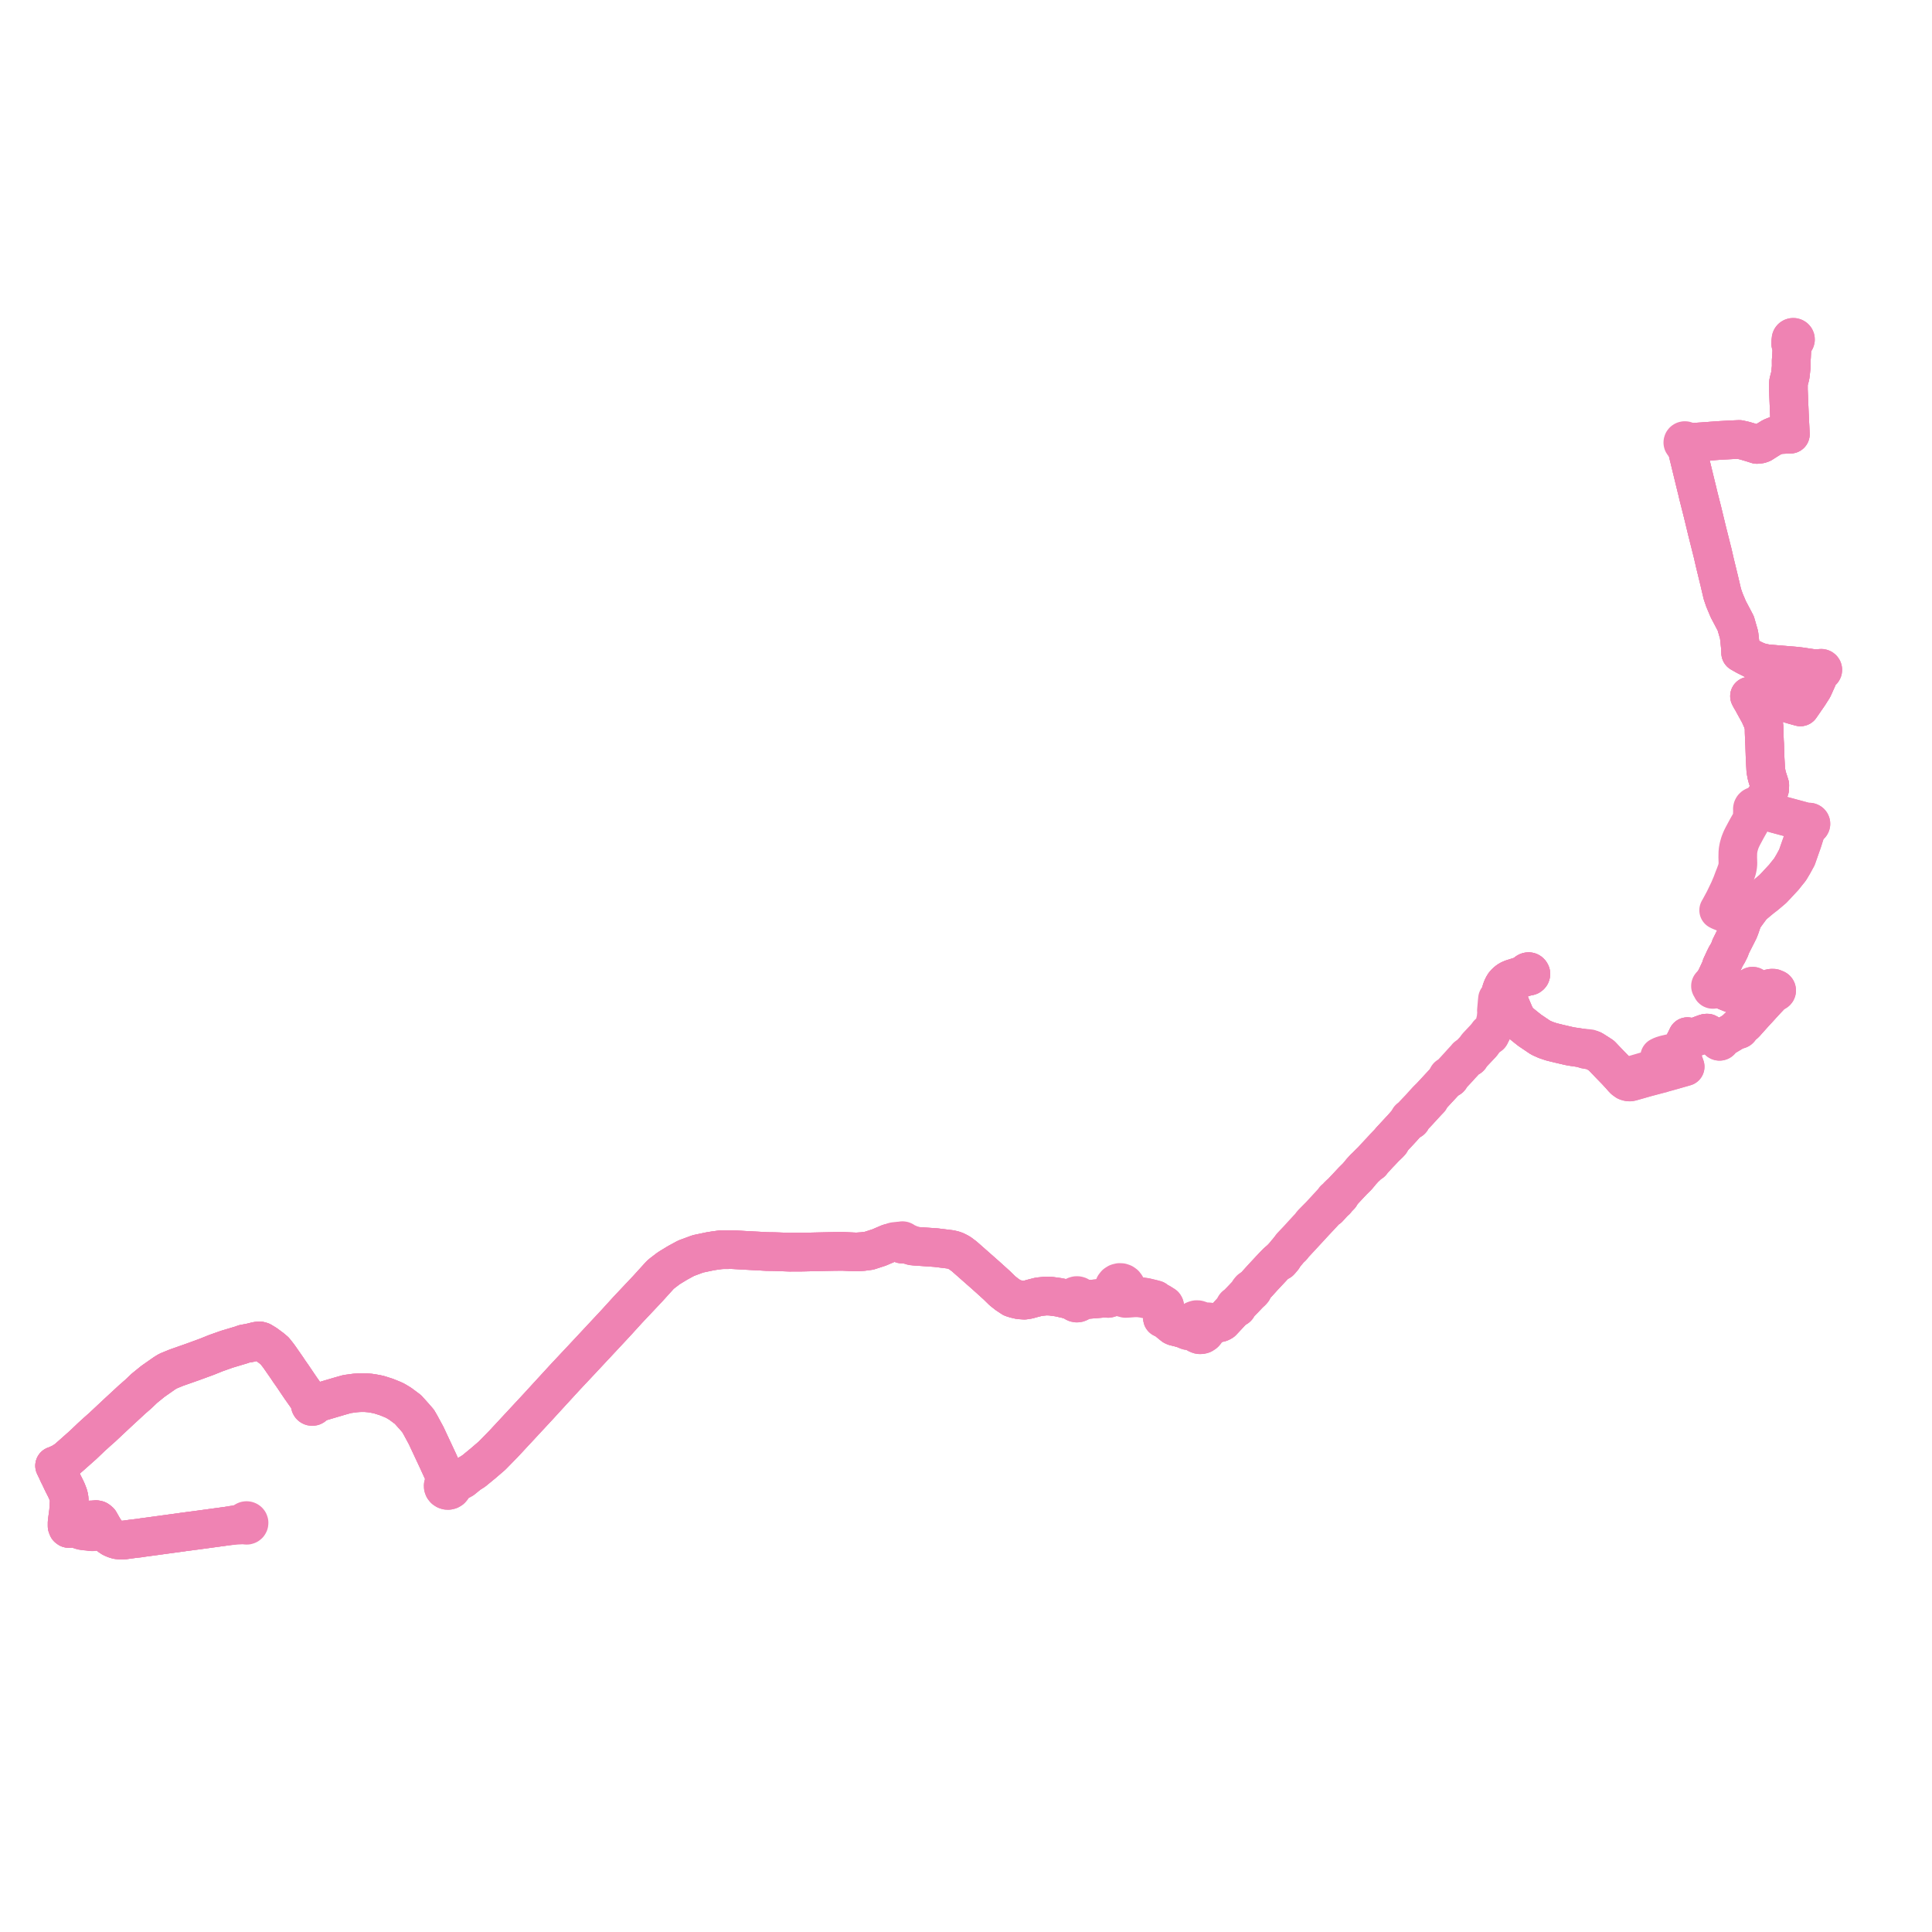     
<svg width="707.841" height="707.841" version="1.1"
     xmlns="http://www.w3.org/2000/svg">

  <title>Plan de ligne</title>
  <desc>Du 2019-09-02 au 2024-09-01</desc>

<path d='M 88.362 558.68 L 89.653 558.54 L 89.888 558.716 L 90.17 558.812 L 90.471 558.817 L 90.798 558.711 L 91.06 558.498 L 91.22 558.209 L 91.252 557.859 L 91.132 557.526 L 90.984 557.347 L 90.791 557.21 L 90.567 557.125 L 90.328 557.098 L 90.088 557.13 L 89.869 557.218 L 89.68 557.356 L 89.536 557.535 L 89.446 557.743 L 89.416 557.965 L 86.587 558.536 L 83.389 559.094 L 72 560.65 L 67.137 561.283 L 66.566 561.378 L 65.918 561.465 L 62.546 561.923 L 53.831 563.112 L 52.379 563.303 L 51.157 563.498 L 49.959 563.638 L 48.472 563.812 L 45.435 564.228 L 44.026 564.247 L 42.986 564.141 L 42.089 563.874 L 41.052 563.433 L 40.092 562.787 L 39.218 561.835 L 38.41 560.749 L 37.699 559.606 L 36.487 557.462 L 36.143 557.149 L 35.739 556.872 L 35.18 556.753 L 34.624 556.858 L 34.218 557.102 L 33.894 557.823 L 33.858 558.652 L 33.851 559.503 L 33.941 560.685 L 34.03 561.193 L 33.475 561.206 L 32.411 561.047 L 31.372 560.935 L 30.334 560.835 L 29.496 560.603 L 29.198 560.492 L 28.698 559.678 L 27.223 559.765 L 26.185 559.915 L 25.549 559.995 L 25.144 559.988 L 24.829 559.749 L 24.584 559.122 L 24.586 558.426 L 24.587 558.096 L 24.588 557.73 L 24.906 555.369 L 25.139 553.61 L 25.368 549.623 L 25.296 548.79 L 25.085 547.871 L 24.775 547.041 L 24.73 546.928 L 24.389 546.08 L 24.037 545.324 L 22.866 543.01 L 21.728 540.591 L 21.521 540.232 L 21.202 539.56 L 20.878 538.82 L 20 537.018 L 20.409 536.89 L 21.873 536.239 L 22.428 535.975 L 23.145 535.535 L 23.829 535.115 L 24.428 534.691 L 25.938 533.388 L 28.042 531.522 L 30.436 529.399 L 32.008 527.898 L 33.43 526.54 L 35.623 524.548 L 37.486 522.901 L 43.06 517.674 L 44.145 516.671 L 45.392 515.519 L 46.71 514.301 L 47.792 513.3 L 48.422 512.718 L 48.853 512.342 L 50.156 511.208 L 50.701 510.734 L 52.321 509.179 L 52.84 508.682 L 56.028 506.096 L 58.195 504.58 L 60.345 503.077 L 61.57 502.333 L 63.44 501.567 L 64.681 501.062 L 70.607 498.978 L 75.694 497.117 L 79.134 495.734 L 83.098 494.332 L 86.61 493.281 L 88.514 492.711 L 89.452 492.358 L 90.737 492.133 L 91.497 491.999 L 92.815 491.681 L 94.01 491.381 L 95.043 491.251 L 95.812 491.456 L 97.415 492.432 L 99.48 493.959 L 100.635 494.93 L 101.841 496.452 L 102.456 497.294 L 104.587 500.355 L 105.136 501.144 L 105.869 502.257 L 107.04 503.921 L 110.093 508.437 L 112.67 512.092 L 113.994 514.008 L 113.845 514.125 L 113.732 514.273 L 113.663 514.444 L 113.643 514.625 L 113.674 514.805 L 113.781 515.012 L 113.954 515.177 L 114.174 515.28 L 114.419 515.311 L 114.66 515.267 L 114.873 515.152 L 115.023 514.995 L 115.118 514.805 L 115.148 514.597 L 115.113 514.389 L 116.977 513.728 L 119.995 512.837 L 124.154 511.608 L 127.203 510.743 L 128.826 510.533 L 130.041 510.359 L 131.477 510.249 L 132.8 510.225 L 134.035 510.242 L 135.533 510.37 L 136.529 510.517 L 137.862 510.756 L 138.971 511.006 L 140.854 511.608 L 141.591 511.844 L 143.858 512.762 L 144.914 513.261 L 145.585 513.664 L 146.615 514.283 L 147.082 514.63 L 149.469 516.407 L 151.893 519.108 L 153.203 520.629 L 154.004 522.019 L 154.856 523.591 L 156.135 525.952 L 156.917 527.631 L 157.17 528.169 L 159.485 533.113 L 160.319 534.894 L 160.391 535.053 L 162.586 539.85 L 162.951 542.254 L 163.051 543.165 L 162.722 543.476 L 162.493 543.858 L 162.384 544.284 L 162.404 544.741 L 162.561 545.174 L 162.898 545.603 L 163.365 545.905 L 163.795 546.033 L 164.246 546.05 L 164.78 545.921 L 165.244 545.64 L 165.588 545.235 L 165.76 544.825 L 165.808 544.387 L 166.597 543.556 L 169.519 541.959 L 172.043 539.896 L 173.533 538.969 L 176.878 536.225 L 180.233 533.347 L 181.132 532.429 L 184.438 529.056 L 196.138 516.461 L 197.327 515.182 L 199.99 512.267 L 207.199 504.413 L 213.404 497.805 L 225.57 484.773 L 229.966 479.942 L 237.39 472.066 L 241.855 467.14 L 242.506 466.574 L 244.806 464.821 L 245.446 464.393 L 248.288 462.665 L 251.4 460.975 L 255.711 459.382 L 260.213 458.438 L 261.996 458.159 L 264.174 457.867 L 268.22 457.828 L 274.345 458.17 L 276.294 458.272 L 278.282 458.375 L 280.976 458.53 L 283.656 458.564 L 288.026 458.723 L 289.271 458.768 L 293.683 458.751 L 294.745 458.728 L 304.957 458.505 L 307.436 458.475 L 308.565 458.461 L 312.059 458.615 L 313.763 458.69 L 316.109 458.536 L 317.099 458.406 L 318.427 458.231 L 320.866 457.438 L 322.075 457.045 L 325.609 455.533 L 327.012 455.232 L 327.798 455.141 L 329.161 455.3 L 329.434 455.396 L 330.148 455.647 L 330.331 455.767 L 330.545 455.826 L 330.714 455.826 L 330.877 455.787 L 331.025 455.712 L 332.092 455.882 L 332.418 455.935 L 334.305 456.496 L 335.401 456.582 L 342.93 457.101 L 344.398 457.282 L 346.289 457.514 L 348.171 457.748 L 349.38 458.021 L 350.242 458.342 L 351.601 459.048 L 353.278 460.303 L 353.896 460.848 L 360.976 467.087 L 362.636 468.577 L 364.369 470.146 L 365.282 470.973 L 365.616 471.301 L 367.286 472.937 L 368.954 474.257 L 370.845 475.504 L 371.953 475.859 L 373.57 476.238 L 375.303 476.348 L 376.083 476.228 L 376.738 476.128 L 378.406 475.662 L 380.649 475.088 L 383.295 474.831 L 385.036 474.901 L 385.733 474.995 L 386.833 475.144 L 387.906 475.296 L 389.053 475.543 L 390.302 475.843 L 390.512 475.868 L 391.063 476.031 L 391.526 476.178 L 392.045 476.346 L 392.904 476.666 L 393.336 476.797 L 393.648 477.115 L 394.048 477.327 L 394.5 477.413 L 394.923 477.373 L 395.316 477.221 L 395.646 476.969 L 395.886 476.64 L 396.492 476.405 L 397.337 476.197 L 399.257 476.041 L 399.964 475.983 L 400.557 475.935 L 404.777 475.591 L 406.042 475.707 L 406.644 475.539 L 407.506 475.104 L 408.153 474.576 L 408.922 474.079 L 409.167 473.885 L 409.626 474.087 L 410.12 474.19 L 410.594 474.193 L 411.06 474.106 L 411.477 473.94 L 411.852 473.703 L 412.942 473.728 L 413.836 474.242 L 415.623 474.823 L 418.266 475.096 L 419.801 475.328 L 422.093 475.877 L 423.309 476.2 L 423.483 476.471 L 423.601 476.621 L 423.785 476.737 L 423.981 476.811 L 424.294 476.93 L 425.043 477.28 L 426.103 477.947 L 426.536 478.222 L 426.683 478.454 L 426.691 478.786 L 426.615 479.008 L 426.59 479.082 L 426.464 479.384 L 426.247 479.361 L 426.033 479.405 L 425.885 479.483 L 425.763 479.592 L 425.651 479.776 L 425.611 479.985 L 425.647 480.195 L 425.742 480.365 L 425.888 480.501 L 426.071 480.589 L 426.273 480.621 L 426.157 481.251 L 426.1 481.558 L 425.906 482.471 L 425.912 482.957 L 426.071 482.978 L 426.434 483.064 L 426.854 483.287 L 427.559 483.87 L 428.524 484.669 L 429.431 485.399 L 429.891 485.768 L 430.346 485.979 L 431.17 486.182 L 431.636 486.297 L 432.183 486.43 L 434.368 487.075 L 434.894 487.399 L 435.28 487.529 L 435.849 487.538 L 436.367 487.576 L 436.918 487.663 L 437.423 487.816 L 437.672 488.037 L 438.039 488.325 L 438.449 488.605 L 438.858 488.813 L 439.428 489.007 L 439.944 489.028 L 440.232 488.99 L 440.581 488.88 L 440.972 488.672 L 441.337 488.386 L 441.605 488.078 L 441.785 487.695 L 441.878 487.219 L 441.873 486.784 L 441.792 486.298 L 442.086 485.733 L 442.246 485.463 L 442.283 485.399 L 442.476 485.168 L 442.78 484.997 L 443.361 484.707 L 444.125 484.609 L 444.807 484.674 L 445.453 484.732 L 446.032 484.776 L 446.654 484.684 L 447.226 484.495 L 447.758 484.201 L 448.444 483.476 L 450.023 481.788 L 452.369 479.28 L 452.589 479.045 L 452.704 479.112 L 452.836 479.145 L 452.971 479.14 L 453.1 479.101 L 453.211 479.027 L 453.299 478.92 L 453.349 478.793 L 453.354 478.657 L 453.451 478.441 L 453.578 478.27 L 454.789 476.981 L 455.701 476.063 L 456.444 475.276 L 457.788 473.852 L 458.11 473.531 L 458.223 473.483 L 458.626 473.094 L 458.975 472.693 L 458.893 472.512 L 458.771 472.34 L 459.236 471.827 L 459.825 471.177 L 462.816 467.874 L 466.78 463.631 L 467.873 462.521 L 468.936 462.123 L 469.169 461.866 L 470.021 460.866 L 470.51 460.018 L 471.233 459.088 L 471.638 458.637 L 472.601 457.449 L 473.239 456.961 L 473.378 456.83 L 474.11 455.89 L 476.901 452.883 L 479.183 450.414 L 479.489 450.082 L 481.56 447.834 L 484.188 445.027 L 485.497 443.609 L 486.145 442.927 L 486.689 442.66 L 487.024 442.299 L 487.474 441.814 L 488.319 440.889 L 488.481 440.714 L 489.214 439.918 L 489.323 439.894 L 489.418 439.837 L 489.49 439.756 L 489.528 439.664 L 489.534 439.566 L 489.991 439.101 L 491.008 438.065 L 491.578 436.984 L 495.598 432.688 L 497.249 431.05 L 498.215 429.91 L 498.654 429.342 L 498.93 429.041 L 499.947 427.929 L 500.406 427.51 L 500.652 427.285 L 501.178 426.745 L 501.546 426.366 L 502.466 425.86 L 502.919 425.229 L 503.87 424.209 L 505.083 422.889 L 505.862 422.084 L 507.346 420.505 L 508.869 419.039 L 509.154 418.737 L 509.438 418.435 L 509.724 417.621 L 513.078 414.006 L 513.872 413.151 L 515.839 410.914 L 516.38 410.375 L 516.488 410.449 L 516.616 410.491 L 516.75 410.495 L 516.88 410.461 L 516.988 410.399 L 517.072 410.312 L 517.127 410.205 L 517.149 410.089 L 517.137 409.972 L 517.931 409.009 L 519.293 407.575 L 519.972 406.833 L 520.197 406.587 L 522.941 403.602 L 523.804 402.705 L 524.012 402.004 L 527.983 397.718 L 530.489 395.014 L 530.606 395.085 L 530.739 395.123 L 530.878 395.124 L 531.012 395.091 L 531.131 395.023 L 531.232 394.918 L 531.294 394.789 L 531.313 394.648 L 531.286 394.509 L 531.661 394.141 L 532.166 393.599 L 534.429 391.167 L 534.952 390.575 L 535.157 390.342 L 535.981 389.466 L 537.008 388.335 L 537.659 387.657 L 537.859 387.525 L 538.057 387.534 L 538.251 387.49 L 538.424 387.396 L 538.561 387.261 L 538.664 387.062 L 538.691 386.841 L 539.204 386.279 L 539.274 386.203 L 542.874 382.392 L 543.769 381.131 L 544.597 380.261 L 545.304 379.518 L 545.423 379.396 L 545.564 379.423 L 545.705 379.405 L 545.833 379.346 L 545.917 379.274 L 545.984 379.169 L 546.015 379.051 L 546.007 378.926 L 546.333 378.445 L 546.528 378.091 L 546.824 377.405 L 547.312 376.609 L 548.114 374.987 L 548.296 374.496 L 548.489 373.818 L 548.627 372.902 L 548.691 372.2 L 548.795 370.85 L 548.902 369.309 L 549.046 367.849 L 549.119 367.047 L 549.365 365.899 L 549.441 365.728 L 549.732 364.269 L 550.043 362.943 L 550.412 361.944 L 550.912 360.95 L 551.356 360.342 L 552.106 359.619 L 552.866 359.082 L 553.755 358.66 L 557.825 357.365 L 558.462 357.061 L 558.864 356.787 L 559.144 356.486 L 559.342 356.246 L 559.599 356.09 L 559.803 356.017 L 560.066 355.984 L 560.303 356.031 L 560.495 356.138 L 560.671 356.308 L 560.78 356.491 L 560.855 356.65 L 560.866 356.815 L 560.855 356.984 L 560.766 357.224 L 560.649 357.377 L 560.488 357.508 L 560.358 357.587 L 560.172 357.648 L 559.054 357.85 L 555.889 358.929 L 554.783 359.435 L 553.682 360.213 L 552.672 361.368 L 552.26 362.242 L 552.004 363.165 L 551.956 364.064 L 552.147 364.847 L 553.295 368.001 L 553.6 368.718 L 554.035 369.741 L 554.868 371.699 L 555.696 373.276 L 556.339 374.134 L 556.653 374.394 L 558.32 375.774 L 559.478 376.694 L 560.476 377.487 L 560.654 377.607 L 564.458 380.173 L 566.358 381.021 L 568.395 381.704 L 571.24 382.405 L 573.424 382.911 L 574.828 383.238 L 575.254 383.32 L 575.795 383.424 L 575.922 383.443 L 578.845 383.877 L 578.94 383.89 L 579.544 383.98 L 580.174 384.073 L 580.863 384.452 L 581.865 384.622 L 582.884 384.795 L 583.546 384.696 L 583.87 384.902 L 585.302 385.81 L 586.754 386.752 L 587.989 388.058 L 590.547 390.714 L 592.116 392.321 L 593.676 394.011 L 594.503 394.965 L 595.078 395.586 L 595.857 396.15 L 596.186 396.268 L 596.718 396.41 L 596.844 396.425 L 597.27 396.406 L 597.73 396.297 L 600.745 395.448 L 600.934 395.386 L 603.105 394.767 L 603.433 394.679 L 606.628 393.835 L 608.918 393.229 L 609.308 393.102 L 611.531 392.483 L 612.551 392.199 L 612.624 392.178 L 612.828 392.121 L 615.878 391.251 L 616.896 390.96 L 617.038 390.92 L 617.408 390.815 L 615.76 386.194 L 615.468 385.328 L 615.806 384.583 L 615.914 384.346 L 616.199 383.838 L 617.749 380.822 L 618.234 379.801 L 618.682 379.867 L 619.708 380.008 L 620.037 380.053 L 620.324 380.068 L 620.661 380.048 L 620.983 379.993 L 621.351 379.888 L 622.37 379.509 L 623.905 378.929 L 624.137 378.86 L 624.916 378.562 L 625.127 378.521 L 625.523 378.512 L 627.998 379.929 L 628.753 380.374 L 629.189 380.639 L 629.335 380.722 L 629.6 380.874 L 629.552 380.987 L 629.54 381.108 L 629.565 381.228 L 629.625 381.336 L 629.716 381.423 L 629.829 381.484 L 629.956 381.511 L 630.107 381.5 L 630.245 381.442 L 630.356 381.345 L 630.41 381.259 L 630.441 381.164 L 630.449 381.065 L 630.431 380.967 L 630.39 380.876 L 630.707 380.641 L 631.994 379.809 L 633.139 379.121 L 635.718 377.573 L 635.995 377.41 L 636.611 377.049 L 636.708 377.133 L 636.826 377.189 L 636.975 377.222 L 637.111 377.192 L 637.251 377.125 L 637.359 377.019 L 637.422 376.884 L 637.436 376.779 L 637.423 376.674 L 637.383 376.575 L 637.318 376.489 L 637.234 376.419 L 637.344 376.356 L 637.544 376.237 L 637.676 376.159 L 638.12 375.895 L 638.753 375.458 L 639.405 374.897 L 639.763 374.487 L 640.172 374.02 L 643.05 370.813 L 644.242 369.533 L 647.156 366.346 L 647.686 365.788 L 649.235 364.14 L 649.615 363.736 L 649.724 363.579 L 649.94 363.269 L 650.058 363.352 L 650.194 363.404 L 650.34 363.423 L 650.495 363.405 L 650.638 363.349 L 650.76 363.26 L 650.853 363.144 L 650.912 363.002 L 650.927 362.851 L 650.912 362.78 L 650.897 362.702 L 650.832 362.577 L 650.736 362.472 L 650.606 362.389 L 650.457 362.341 L 650.3 362.333 L 649.811 362.062 L 649.425 362.027 L 649.262 362.035 L 648.971 362.047 L 648.648 362.112 L 648.509 362.214 L 648.272 362.45 L 647.608 362.691 L 645.547 363.437 L 645.188 363.535 L 644.929 363.566 L 644.669 363.554 L 644.368 363.528 L 644.159 363.486 L 643.994 363.391 L 642.656 362.047 L 642.505 361.895 L 642.541 361.763 L 642.53 361.628 L 642.472 361.503 L 642.387 361.413 L 642.278 361.348 L 642.153 361.317 L 642.024 361.32 L 641.901 361.359 L 641.795 361.428 L 641.705 361.544 L 641.662 361.681 L 641.67 361.823 L 641.73 361.955 L 641.834 362.059 L 641.654 362.178 L 641.349 362.381 L 639.943 363.298 L 638.984 363.834 L 638.421 364.152 L 638.023 364.367 L 637.66 364.493 L 637.181 364.588 L 636.691 364.613 L 636.212 364.564 L 635.799 364.48 L 634.532 363.992 L 633.652 363.654 L 630.473 362.342 L 629.831 362.022 L 629.148 361.894 L 628.292 361.892 L 628.017 361.887 L 627.787 361.882 L 627.681 361.822 L 627.59 361.571 L 627.421 361.249 L 627.399 361.131 L 627.335 361.027 L 627.238 360.95 L 627.396 360.625 L 628.08 359.51 L 628.644 358.581 L 629.999 355.686 L 630.282 355.045 L 630.503 354.51 L 630.636 353.976 L 631.816 351.426 L 632.212 350.619 L 632.512 350.032 L 632.885 349.502 L 633.829 347.61 L 633.968 347.024 L 634.247 346.467 L 634.368 346.208 L 634.89 345.165 L 635.136 344.671 L 636.284 342.414 L 637.092 340.802 L 637.494 339.758 L 638.017 338.232 L 638.398 337.121 L 638.623 336.521 L 639.21 335.72 L 641.096 333.145 L 641.17 333.045 L 641.337 332.767 L 642.086 331.941 L 642.366 331.602 L 643.782 330.428 L 644.391 329.917 L 645.451 329.041 L 645.687 328.847 L 646.013 328.613 L 646.769 328.034 L 647.679 327.27 L 649.488 325.742 L 650.938 324.227 L 651.262 323.856 L 653.062 321.931 L 653.597 321.356 L 654.14 320.647 L 654.759 319.883 L 655.799 318.599 L 656.971 316.633 L 657.139 316.333 L 658.094 314.57 L 658.331 314.156 L 659.502 310.805 L 659.979 309.458 L 660.352 308.411 L 661.011 306.345 L 661.532 304.711 L 662.37 302.986 L 662.513 302.705 L 662.657 302.409 L 662.866 302.428 L 663.07 302.384 L 663.25 302.282 L 663.362 302.167 L 663.44 302.029 L 663.477 301.878 L 663.467 301.686 L 663.393 301.506 L 663.263 301.356 L 663.091 301.252 L 662.911 301.204 L 662.725 301.206 L 662.547 301.257 L 662.391 301.353 L 661.546 301.134 L 659.136 300.475 L 657.952 300.155 L 650.536 298.155 L 649.338 297.811 L 647.692 297.34 L 647.354 297.243 L 646.837 296.916 L 646.13 296.467 L 645.842 296.18 L 645.716 296.023 L 645.568 295.838 L 645.331 295.415 L 645.228 295.231 L 645.605 294.203 L 645.706 294.015 L 646.008 293.456 L 646.214 293.093 L 646.629 292.441 L 647.181 291.573 L 647.806 290.384 L 648.348 289.072 L 648.367 288.629 L 648.385 288.225 L 648.408 287.667 L 647.652 285.309 L 647.525 284.912 L 647.381 284.363 L 647.217 283.75 L 647.107 283.127 L 646.947 282.223 L 646.848 280.478 L 646.834 280.241 L 646.71 278.055 L 646.706 277.938 L 646.65 276.274 L 646.596 274.671 L 646.562 273.663 L 646.533 272.791 L 646.456 271.482 L 646.451 271.397 L 646.423 270.6 L 646.391 269.726 L 646.344 268.421 L 646.327 267.052 L 646.308 266.414 L 646.223 265.8 L 645.716 264.064 L 645.417 263.396 L 645.298 263.132 L 644.605 261.583 L 643.992 260.478 L 643.795 260.121 L 643.403 259.414 L 642.366 257.518 L 641.854 256.58 L 641.503 256.027 L 641.233 255.516 L 640.982 255.041 L 642.166 254.982 L 644.098 255.125 L 645.859 255.302 L 647.291 255.605 L 650.626 256.416 L 651.143 256.571 L 656.126 258 L 657.256 258.339 L 659.625 258.991 L 662.662 254.593 L 664.202 252.179 L 664.427 251.719 L 665.138 250.122 L 665.615 249.081 L 666.06 248.035 L 666.877 246.286 L 667.044 245.95 L 667.235 245.978 L 667.426 245.949 L 667.597 245.864 L 667.732 245.734 L 667.816 245.571 L 667.841 245.381 L 667.797 245.193 L 667.688 245.03 L 667.529 244.91 L 667.352 244.849 L 667.163 244.841 L 666.981 244.888 L 666.823 244.986 L 666.705 245.124 L 666.346 245.082 L 665.237 244.956 L 664.058 244.914 L 663.528 244.832 L 661.532 244.54 L 661.229 244.493 L 659.998 244.302 L 659.281 244.214 L 657.82 244.045 L 657.407 244.009 L 654.775 243.793 L 653.012 243.648 L 652.823 243.632 L 652.108 243.573 L 648.43 243.27 L 647.964 243.23 L 646.975 243.112 L 646.129 242.936 L 645.058 242.685 L 644.657 242.591 L 644.554 242.567 L 643.41 242.097 L 642.68 241.799 L 642.307 241.593 L 639.725 240.295 L 639.573 240.218 L 638.012 239.327 L 637.729 239.171 L 637.727 238.783 L 637.693 238.159 L 637.671 237.471 L 637.622 237.03 L 637.588 236.678 L 637.524 236.006 L 637.458 235.356 L 637.434 235.117 L 637.413 234.909 L 637.15 232.585 L 635.938 228.387 L 635.566 227.681 L 635.371 227.311 L 634.651 225.944 L 633.211 223.21 L 632.994 222.693 L 632.799 222.233 L 632.642 221.861 L 632.239 220.906 L 632.04 220.433 L 631.775 219.805 L 631.607 219.312 L 631.32 218.475 L 631.04 217.656 L 630.618 215.863 L 630.406 214.962 L 630.353 214.737 L 630.116 213.728 L 629.931 212.941 L 629.898 212.804 L 628.28 206.148 L 627.686 203.553 L 627.529 202.854 L 626.738 199.712 L 626.163 197.425 L 625.5 194.788 L 623.808 187.779 L 622.252 181.627 L 622.199 181.431 L 621.898 180.112 L 621.721 179.384 L 621.621 179.01 L 619.982 172.271 L 619.297 169.456 L 618.773 167.298 L 618.638 166.762 L 618.123 164.626 L 617.483 162.782 L 617.675 162.706 L 617.837 162.582 L 617.955 162.421 L 618.022 162.236 L 618.038 162.087 L 619.105 162.098 L 619.75 162.104 L 622.769 161.891 L 622.899 161.882 L 623.429 161.854 L 627.904 161.524 L 629.523 161.405 L 629.772 161.389 L 630.316 161.353 L 634.19 161.137 L 637.266 161.01 L 639.15 161.434 L 641.854 162.226 L 643.072 162.619 L 643.744 162.836 L 644.858 162.703 L 645.543 162.46 L 647.283 161.349 L 647.673 161.1 L 649.225 160.158 L 651.394 159.273 L 654.484 159.109 L 654.869 159.099 L 655.949 159.07 L 655.896 157.987 L 655.888 157.816 L 655.868 157.401 L 655.797 155.941 L 655.77 155.382 L 655.693 153.798 L 655.588 151.632 L 655.23 142.791 L 655.23 142.244 L 655.23 140.402 L 655.319 139.885 L 655.898 137.673 L 656.028 136.635 L 656.259 134.452 L 656.249 132.074 L 656.36 130.912 L 656.4 130.077 L 656.499 127.968 L 656.541 127.123 L 656.563 126.646 L 656.592 126.038 L 656.745 125.699 L 656.954 125.38 L 657.203 125.099 L 657.406 125.029 L 657.613 124.873 L 657.756 124.664 L 657.821 124.424 L 657.801 124.176 L 657.708 123.963 L 657.551 123.784 L 657.345 123.658 L 657.108 123.594 L 656.862 123.598 L 656.628 123.671 L 656.427 123.805 L 656.279 123.986 L 656.195 124.199 L 656.18 124.426 L 656.237 124.648 L 656.104 124.862 L 656.097 125.844' fill='transparent' stroke='#EF83B3' stroke-linecap='round' stroke-linejoin='round' stroke-width='14.157'/><path d='M 86.587 558.536 L 83.389 559.094 L 72 560.65 L 67.137 561.283 L 66.566 561.378 L 65.918 561.465 L 62.546 561.923 L 53.831 563.112 L 52.379 563.303 L 51.157 563.498 L 49.959 563.638 L 48.472 563.812 L 45.435 564.228 L 44.026 564.247 L 42.986 564.141 L 42.089 563.874 L 41.052 563.433 L 40.092 562.787 L 39.218 561.835 L 38.41 560.749 L 37.699 559.606 L 36.487 557.462 L 36.143 557.149 L 35.739 556.872 L 35.18 556.753 L 34.624 556.858 L 34.218 557.102 L 33.894 557.823 L 33.858 558.652 L 33.851 559.503 L 33.941 560.685 L 34.03 561.193 L 33.475 561.206 L 32.411 561.047 L 31.372 560.935 L 30.334 560.835 L 29.496 560.603 L 29.198 560.492 L 28.698 559.678 L 27.223 559.765 L 26.185 559.915 L 25.549 559.995 L 25.144 559.988 L 24.829 559.749 L 24.584 559.122 L 24.586 558.426 L 24.587 558.096 L 24.588 557.73 L 24.906 555.369 L 25.139 553.61 L 25.368 549.623 L 25.296 548.79 L 25.085 547.871 L 24.775 547.041 L 24.73 546.928 L 24.389 546.08 L 24.037 545.324 L 22.866 543.01 L 21.728 540.591 L 21.521 540.232 L 21.202 539.56 L 20.878 538.82 L 20 537.018 L 20.409 536.89 L 21.873 536.239 L 22.428 535.975 L 23.145 535.535 L 23.829 535.115 L 24.428 534.691 L 25.938 533.388 L 28.042 531.522 L 30.436 529.399 L 32.008 527.898 L 33.43 526.54 L 35.623 524.548 L 37.486 522.901 L 43.06 517.674 L 44.145 516.671 L 45.392 515.519 L 46.71 514.301 L 47.792 513.3 L 48.422 512.718 L 48.853 512.342 L 50.156 511.208 L 50.701 510.734 L 52.321 509.179 L 52.84 508.682 L 56.028 506.096 L 58.195 504.58 L 60.345 503.077 L 61.57 502.333 L 63.44 501.567 L 64.681 501.062 L 70.607 498.978 L 75.694 497.117 L 79.134 495.734 L 83.098 494.332 L 86.61 493.281 L 88.514 492.711 L 89.452 492.358 L 90.737 492.133 L 91.497 491.999 L 92.815 491.681 L 94.01 491.381 L 95.043 491.251 L 95.812 491.456 L 97.415 492.432 L 99.48 493.959 L 100.635 494.93 L 101.841 496.452 L 102.456 497.294 L 104.587 500.355 L 105.136 501.144 L 105.869 502.257 L 107.04 503.921 L 110.093 508.437 L 112.67 512.092 L 113.994 514.008 L 113.845 514.125 L 113.732 514.273 L 113.663 514.444 L 113.643 514.625 L 113.674 514.805 L 113.781 515.012 L 113.954 515.177 L 114.174 515.28 L 114.419 515.311 L 114.66 515.267 L 114.873 515.152 L 115.023 514.995 L 115.118 514.805 L 115.148 514.597 L 115.113 514.389 L 116.977 513.728 L 119.995 512.837 L 124.154 511.608 L 127.203 510.743 L 128.826 510.533 L 130.041 510.359 L 131.477 510.249 L 132.8 510.225 L 134.035 510.242 L 135.533 510.37 L 136.529 510.517 L 137.862 510.756 L 138.971 511.006 L 140.854 511.608 L 141.591 511.844 L 143.858 512.762 L 144.914 513.261 L 145.585 513.664 L 146.615 514.283 L 147.082 514.63 L 149.469 516.407 L 151.893 519.108 L 153.203 520.629 L 154.004 522.019 L 154.856 523.591 L 156.135 525.952 L 156.917 527.631 L 157.17 528.169 L 159.485 533.113 L 160.319 534.894 L 160.391 535.053 L 162.586 539.85 L 162.951 542.254 L 163.051 543.165 L 162.722 543.476 L 162.493 543.858 L 162.384 544.284 L 162.404 544.741 L 162.561 545.174 L 162.898 545.603 L 163.365 545.905 L 163.795 546.033 L 164.246 546.05 L 164.78 545.921 L 165.244 545.64 L 165.588 545.235 L 165.76 544.825 L 165.808 544.387 L 166.597 543.556 L 169.519 541.959 L 172.043 539.896 L 173.533 538.969 L 176.878 536.225 L 180.233 533.347 L 181.132 532.429 L 184.438 529.056 L 196.138 516.461 L 197.327 515.182 L 199.99 512.267 L 207.199 504.413 L 213.404 497.805 L 225.57 484.773 L 229.966 479.942 L 237.39 472.066 L 241.855 467.14 L 242.506 466.574 L 244.806 464.821 L 245.446 464.393 L 248.288 462.665 L 251.4 460.975 L 255.711 459.382 L 260.213 458.438 L 261.996 458.159 L 264.174 457.867 L 268.22 457.828 L 274.345 458.17 L 276.294 458.272 L 278.282 458.375 L 280.976 458.53 L 283.656 458.564 L 288.026 458.723 L 289.271 458.768 L 293.683 458.751 L 294.745 458.728 L 304.957 458.505 L 307.436 458.475 L 308.565 458.461 L 312.059 458.615 L 313.763 458.69 L 316.109 458.536 L 317.099 458.406 L 318.427 458.231 L 320.866 457.438 L 322.075 457.045 L 325.609 455.533 L 327.012 455.232 L 327.798 455.141 L 329.161 455.3 L 329.434 455.396 L 330.148 455.647 L 330.331 455.767 L 330.545 455.826 L 330.714 455.826 L 330.877 455.787 L 331.025 455.712 L 332.092 455.882 L 332.418 455.935 L 334.305 456.496 L 335.401 456.582 L 342.93 457.101 L 344.398 457.282 L 346.289 457.514 L 348.171 457.748 L 349.38 458.021 L 350.242 458.342 L 351.601 459.048 L 353.278 460.303 L 353.896 460.848 L 360.976 467.087 L 362.636 468.577 L 364.369 470.146 L 365.282 470.973 L 365.616 471.301 L 367.286 472.937 L 368.954 474.257 L 370.845 475.504 L 371.953 475.859 L 373.57 476.238 L 375.303 476.348 L 376.083 476.228 L 376.738 476.128 L 378.406 475.662 L 380.649 475.088 L 383.295 474.831 L 385.036 474.901 L 385.733 474.995 L 386.833 475.144 L 387.906 475.296 L 389.053 475.543 L 390.302 475.843 L 390.512 475.868 L 391.063 476.031 L 391.526 476.178 L 392.045 476.346 L 392.904 476.666 L 393.336 476.797 L 393.648 477.115 L 394.048 477.327 L 394.5 477.413 L 394.923 477.373 L 395.316 477.221 L 395.646 476.969 L 395.886 476.64 L 396.492 476.405 L 397.337 476.197 L 399.257 476.041 L 399.964 475.983 L 400.557 475.935 L 404.777 475.591 L 406.042 475.707 L 406.644 475.539 L 407.506 475.104 L 408.153 474.576 L 408.922 474.079 L 409.167 473.885 L 409.626 474.087 L 410.12 474.19 L 410.594 474.193 L 411.06 474.106 L 411.477 473.94 L 411.852 473.703 L 412.942 473.728 L 413.836 474.242 L 415.623 474.823 L 418.266 475.096 L 419.801 475.328 L 422.093 475.877 L 423.309 476.2 L 423.483 476.471 L 423.601 476.621 L 423.785 476.737 L 423.981 476.811 L 424.294 476.93 L 425.043 477.28 L 426.103 477.947 L 426.536 478.222 L 426.683 478.454 L 426.691 478.786 L 426.615 479.008 L 426.59 479.082 L 426.464 479.384 L 426.247 479.361 L 426.033 479.405 L 425.885 479.483 L 425.763 479.592 L 425.651 479.776 L 425.611 479.985 L 425.647 480.195 L 425.742 480.365 L 425.888 480.501 L 426.071 480.589 L 426.273 480.621 L 426.157 481.251 L 426.1 481.558 L 425.906 482.471 L 425.912 482.957 L 426.071 482.978 L 426.434 483.064 L 426.854 483.287 L 427.559 483.87 L 428.524 484.669 L 429.431 485.399 L 429.891 485.768 L 430.346 485.979 L 431.17 486.182 L 431.636 486.297 L 432.183 486.43 L 434.368 487.075 L 434.894 487.399 L 435.28 487.529 L 435.849 487.538 L 436.367 487.576 L 436.918 487.663 L 437.423 487.816 L 437.672 488.037 L 438.039 488.325 L 438.449 488.605 L 438.858 488.813 L 439.428 489.007 L 439.944 489.028 L 440.232 488.99 L 440.581 488.88 L 440.972 488.672 L 441.337 488.386 L 441.605 488.078 L 441.785 487.695 L 441.878 487.219 L 441.873 486.784 L 441.792 486.298 L 442.086 485.733 L 442.246 485.463 L 442.283 485.399 L 442.476 485.168 L 442.78 484.997 L 443.361 484.707 L 444.125 484.609 L 444.807 484.674 L 445.453 484.732 L 446.032 484.776 L 446.654 484.684 L 447.226 484.495 L 447.758 484.201 L 448.444 483.476 L 450.023 481.788 L 452.369 479.28 L 452.589 479.045 L 452.704 479.112 L 452.836 479.145 L 452.971 479.14 L 453.1 479.101 L 453.211 479.027 L 453.299 478.92 L 453.349 478.793 L 453.354 478.657 L 453.451 478.441 L 453.578 478.27 L 454.789 476.981 L 455.701 476.063 L 456.444 475.276 L 457.788 473.852 L 458.11 473.531 L 458.223 473.483 L 458.626 473.094 L 458.975 472.693 L 458.893 472.512 L 458.771 472.34 L 459.236 471.827 L 459.825 471.177 L 462.816 467.874 L 466.78 463.631 L 467.873 462.521 L 468.936 462.123 L 469.169 461.866 L 470.021 460.866 L 470.51 460.018 L 471.233 459.088 L 471.638 458.637 L 472.601 457.449 L 473.239 456.961 L 473.378 456.83 L 474.11 455.89 L 476.901 452.883 L 479.183 450.414 L 479.489 450.082 L 481.56 447.834 L 484.188 445.027 L 485.497 443.609 L 486.145 442.927 L 486.689 442.66 L 487.024 442.299 L 487.474 441.814 L 488.319 440.889 L 488.481 440.714 L 489.214 439.918 L 489.323 439.894 L 489.418 439.837 L 489.49 439.756 L 489.528 439.664 L 489.534 439.566 L 489.991 439.101 L 491.008 438.065 L 491.578 436.984 L 495.598 432.688 L 497.249 431.05 L 498.215 429.91 L 498.654 429.342 L 498.93 429.041 L 499.947 427.929 L 500.406 427.51 L 500.652 427.285 L 501.178 426.745 L 501.546 426.366 L 502.466 425.86 L 502.919 425.229 L 503.87 424.209 L 505.083 422.889 L 505.862 422.084 L 507.346 420.505 L 508.869 419.039 L 509.154 418.737 L 509.438 418.435 L 509.724 417.621 L 513.078 414.006 L 513.872 413.151 L 515.839 410.914 L 516.38 410.375 L 516.488 410.449 L 516.616 410.491 L 516.75 410.495 L 516.88 410.461 L 516.988 410.399 L 517.072 410.312 L 517.127 410.205 L 517.149 410.089 L 517.137 409.972 L 517.931 409.009 L 519.293 407.575 L 519.972 406.833 L 520.197 406.587 L 522.941 403.602 L 523.804 402.705 L 524.012 402.004 L 527.983 397.718 L 530.489 395.014 L 530.606 395.085 L 530.739 395.123 L 530.878 395.124 L 531.012 395.091 L 531.131 395.023 L 531.232 394.918 L 531.294 394.789 L 531.313 394.648 L 531.286 394.509 L 531.661 394.141 L 532.166 393.599 L 534.429 391.167 L 534.952 390.575 L 535.157 390.342 L 535.981 389.466 L 537.008 388.335 L 537.659 387.657 L 537.859 387.525 L 538.057 387.534 L 538.251 387.49 L 538.424 387.396 L 538.561 387.261 L 538.664 387.062 L 538.691 386.841 L 539.204 386.279 L 539.274 386.203 L 542.874 382.392 L 543.769 381.131 L 544.597 380.261 L 545.304 379.518 L 545.423 379.396 L 545.564 379.423 L 545.705 379.405 L 545.833 379.346 L 545.917 379.274 L 545.984 379.169 L 546.015 379.051 L 546.007 378.926 L 546.333 378.445 L 546.528 378.091 L 546.824 377.405 L 547.312 376.609 L 548.114 374.987 L 548.296 374.496 L 548.489 373.818 L 548.627 372.902 L 548.691 372.2 L 548.795 370.85 L 548.902 369.309 L 549.046 367.849 L 549.119 367.047 L 549.365 365.899 L 549.441 365.728 L 549.732 364.269 L 550.043 362.943 L 550.412 361.944 L 550.912 360.95 L 551.356 360.342 L 552.106 359.619 L 552.866 359.082 L 553.755 358.66 L 557.825 357.365 L 558.462 357.061 L 558.864 356.787 L 559.144 356.486 L 559.342 356.246 L 559.599 356.09 L 559.803 356.017 L 560.066 355.984 L 560.303 356.031 L 560.495 356.138 L 560.671 356.308 L 560.78 356.491 L 560.855 356.65 L 560.866 356.815 L 560.855 356.984 L 560.766 357.224 L 560.649 357.377 L 560.488 357.508 L 560.358 357.587 L 560.172 357.648 L 559.054 357.85 L 555.889 358.929 L 554.783 359.435 L 553.682 360.213 L 552.672 361.368 L 552.26 362.242 L 552.004 363.165 L 551.956 364.064 L 552.147 364.847 L 553.295 368.001 L 553.6 368.718 L 554.035 369.741 L 554.868 371.699 L 555.696 373.276 L 556.339 374.134 L 556.653 374.394 L 558.32 375.774 L 559.478 376.694 L 560.476 377.487 L 560.654 377.607 L 564.458 380.173 L 566.358 381.021 L 568.395 381.704 L 571.24 382.405 L 573.424 382.911 L 574.828 383.238 L 575.254 383.32 L 575.795 383.424 L 575.922 383.443 L 578.845 383.877 L 578.94 383.89 L 579.544 383.98 L 580.174 384.073 L 580.863 384.452 L 581.865 384.622 L 582.884 384.795 L 583.546 384.696 L 583.87 384.902 L 585.302 385.81 L 586.754 386.752 L 587.989 388.058 L 590.547 390.714 L 592.116 392.321 L 593.676 394.011 L 594.503 394.965 L 595.078 395.586 L 595.857 396.15 L 596.186 396.268 L 596.718 396.41 L 596.844 396.425 L 597.27 396.406 L 597.73 396.297 L 600.745 395.448 L 600.934 395.386 L 603.105 394.767 L 603.433 394.679 L 606.628 393.835 L 608.918 393.229 L 609.308 393.102 L 611.531 392.483 L 612.551 392.199 L 612.624 392.178 L 612.828 392.121 L 615.878 391.251 L 616.896 390.96 L 617.038 390.92 L 617.408 390.815 L 615.76 386.194 L 615.468 385.328 L 615.806 384.583 L 615.914 384.346 L 616.199 383.838 L 617.749 380.822 L 618.234 379.801 L 618.682 379.867 L 619.708 380.008 L 620.037 380.053 L 620.324 380.068 L 620.661 380.048 L 620.983 379.993 L 621.351 379.888 L 622.37 379.509 L 623.905 378.929 L 624.137 378.86 L 624.916 378.562 L 625.127 378.521 L 625.523 378.512 L 627.998 379.929 L 628.753 380.374 L 629.189 380.639 L 629.335 380.722 L 629.6 380.874 L 629.552 380.987 L 629.54 381.108 L 629.565 381.228 L 629.625 381.336 L 629.716 381.423 L 629.829 381.484 L 629.956 381.511 L 630.107 381.5 L 630.245 381.442 L 630.356 381.345 L 630.41 381.259 L 630.441 381.164 L 630.449 381.065 L 630.431 380.967 L 630.39 380.876 L 630.707 380.641 L 631.994 379.809 L 633.139 379.121 L 635.718 377.573 L 635.995 377.41 L 636.611 377.049 L 636.708 377.133 L 636.826 377.189 L 636.975 377.222 L 637.111 377.192 L 637.251 377.125 L 637.359 377.019 L 637.422 376.884 L 637.436 376.779 L 637.423 376.674 L 637.383 376.575 L 637.318 376.489 L 637.234 376.419 L 637.344 376.356 L 637.544 376.237 L 637.676 376.159 L 638.12 375.895 L 638.753 375.458 L 639.405 374.897 L 639.763 374.487 L 640.172 374.02 L 643.05 370.813 L 644.242 369.533 L 647.156 366.346 L 647.686 365.788 L 649.235 364.14 L 649.615 363.736 L 649.724 363.579 L 649.94 363.269 L 650.058 363.352 L 650.194 363.404 L 650.34 363.423 L 650.495 363.405 L 650.638 363.349 L 650.76 363.26 L 650.853 363.144 L 650.912 363.002 L 650.927 362.851 L 650.912 362.78 L 650.897 362.702 L 650.832 362.577 L 650.736 362.472 L 650.606 362.389 L 650.457 362.341 L 650.3 362.333 L 649.811 362.062 L 649.425 362.027 L 649.262 362.035 L 648.971 362.047 L 648.648 362.112 L 648.509 362.214 L 648.272 362.45 L 647.608 362.691 L 645.547 363.437 L 645.188 363.535 L 644.929 363.566 L 644.669 363.554 L 644.368 363.528 L 644.159 363.486 L 643.994 363.391 L 642.656 362.047 L 642.505 361.895 L 642.541 361.763 L 642.53 361.628 L 642.472 361.503 L 642.387 361.413 L 642.278 361.348 L 642.153 361.317 L 642.024 361.32 L 641.901 361.359 L 641.795 361.428 L 641.705 361.544 L 641.662 361.681 L 641.67 361.823 L 641.73 361.955 L 641.834 362.059 L 641.654 362.178 L 641.349 362.381 L 639.943 363.298 L 638.984 363.834 L 638.421 364.152 L 638.023 364.367 L 637.66 364.493 L 637.181 364.588 L 636.691 364.613 L 636.212 364.564 L 635.799 364.48 L 634.532 363.992 L 633.652 363.654 L 630.473 362.342 L 629.831 362.022 L 629.148 361.894 L 628.292 361.892 L 628.017 361.887 L 627.787 361.882 L 627.681 361.822 L 627.59 361.571 L 627.421 361.249 L 627.399 361.131 L 627.335 361.027 L 627.238 360.95 L 627.396 360.625 L 628.08 359.51 L 628.644 358.581 L 629.999 355.686 L 630.282 355.045 L 630.503 354.51 L 630.636 353.976 L 631.816 351.426 L 632.212 350.619 L 632.512 350.032 L 632.885 349.502 L 633.829 347.61 L 633.968 347.024 L 634.247 346.467 L 634.368 346.208 L 634.89 345.165 L 635.136 344.671 L 636.284 342.414 L 637.092 340.802 L 637.494 339.758 L 638.017 338.232 L 638.398 337.121 L 638.623 336.521 L 639.21 335.72 L 641.096 333.145 L 641.17 333.045 L 641.337 332.767 L 642.086 331.941 L 642.366 331.602 L 643.782 330.428 L 644.391 329.917 L 645.451 329.041 L 645.687 328.847 L 646.013 328.613 L 646.769 328.034 L 647.679 327.27 L 649.488 325.742 L 650.938 324.227 L 651.262 323.856 L 653.062 321.931 L 653.597 321.356 L 654.14 320.647 L 654.759 319.883 L 655.799 318.599 L 656.971 316.633 L 657.139 316.333 L 658.094 314.57 L 658.331 314.156 L 659.502 310.805 L 659.979 309.458 L 660.352 308.411 L 661.011 306.345 L 661.532 304.711 L 662.37 302.986 L 662.513 302.705 L 662.657 302.409 L 662.866 302.428 L 663.07 302.384 L 663.25 302.282 L 663.362 302.167 L 663.44 302.029 L 663.477 301.878 L 663.467 301.686 L 663.393 301.506 L 663.263 301.356 L 663.091 301.252 L 662.911 301.204 L 662.725 301.206 L 662.547 301.257 L 662.391 301.353 L 661.546 301.134 L 659.136 300.475 L 657.952 300.155 L 650.536 298.155 L 649.338 297.811 L 647.692 297.34 L 647.354 297.243 L 646.837 296.916 L 646.13 296.467 L 645.842 296.18 L 645.716 296.023 L 645.568 295.838 L 645.331 295.415 L 645.228 295.231 L 645.605 294.203 L 645.706 294.015 L 646.008 293.456 L 646.214 293.093 L 646.629 292.441 L 647.181 291.573 L 647.806 290.384 L 648.348 289.072 L 648.367 288.629 L 648.385 288.225 L 648.408 287.667 L 647.652 285.309 L 647.525 284.912 L 647.381 284.363 L 647.217 283.75 L 647.107 283.127 L 646.947 282.223 L 646.848 280.478 L 646.834 280.241 L 646.71 278.055 L 646.706 277.938 L 646.65 276.274 L 646.596 274.671 L 646.562 273.663 L 646.533 272.791 L 646.456 271.482 L 646.451 271.397 L 646.423 270.6 L 646.391 269.726 L 646.344 268.421 L 646.327 267.052 L 646.308 266.414 L 646.223 265.8 L 645.716 264.064 L 645.417 263.396 L 645.298 263.132 L 644.605 261.583 L 643.992 260.478 L 643.795 260.121 L 643.403 259.414 L 642.366 257.518 L 641.854 256.58 L 641.503 256.027 L 641.233 255.516 L 640.982 255.041 L 642.166 254.982 L 644.098 255.125 L 645.859 255.302 L 647.291 255.605 L 650.626 256.416 L 651.143 256.571 L 656.126 258 L 657.256 258.339 L 659.625 258.991 L 662.662 254.593 L 664.202 252.179 L 664.427 251.719 L 665.138 250.122 L 665.615 249.081 L 666.06 248.035 L 666.877 246.286 L 667.044 245.95 L 667.235 245.978 L 667.426 245.949 L 667.597 245.864 L 667.732 245.734 L 667.816 245.571 L 667.841 245.381 L 667.797 245.193 L 667.688 245.03 L 667.529 244.91 L 667.352 244.849 L 667.163 244.841 L 666.981 244.888 L 666.823 244.986 L 666.705 245.124 L 666.346 245.082 L 665.237 244.956 L 664.058 244.914 L 663.528 244.832 L 661.532 244.54 L 661.229 244.493 L 659.998 244.302 L 659.281 244.214 L 657.82 244.045 L 657.407 244.009 L 654.775 243.793 L 653.012 243.648 L 652.823 243.632 L 652.108 243.573 L 648.43 243.27 L 647.964 243.23 L 646.975 243.112 L 646.129 242.936 L 645.058 242.685 L 644.657 242.591 L 644.554 242.567 L 643.41 242.097 L 642.68 241.799 L 642.307 241.593 L 639.725 240.295 L 639.573 240.218 L 638.012 239.327 L 637.729 239.171 L 637.727 238.783 L 637.693 238.159 L 637.671 237.471 L 637.622 237.03 L 637.588 236.678 L 637.524 236.006 L 637.458 235.356 L 637.434 235.117 L 637.413 234.909 L 637.15 232.585 L 635.938 228.387 L 635.566 227.681 L 635.371 227.311 L 634.651 225.944 L 633.211 223.21 L 632.994 222.693 L 632.799 222.233 L 632.642 221.861 L 632.239 220.906 L 632.04 220.433 L 631.775 219.805 L 631.607 219.312 L 631.32 218.475 L 631.04 217.656 L 630.618 215.863 L 630.406 214.962 L 630.353 214.737 L 630.116 213.728 L 629.931 212.941 L 629.898 212.804 L 628.28 206.148 L 627.686 203.553 L 627.529 202.854 L 626.738 199.712 L 626.163 197.425 L 625.5 194.788 L 623.808 187.779 L 622.252 181.627 L 622.199 181.431 L 621.898 180.112 L 621.721 179.384 L 621.621 179.01 L 619.982 172.271 L 619.297 169.456 L 618.773 167.298 L 618.638 166.762 L 618.123 164.626 L 617.483 162.782 L 617.675 162.706 L 617.837 162.582 L 617.955 162.421 L 618.022 162.236 L 618.038 162.087 L 619.105 162.098 L 619.75 162.104 L 622.769 161.891 L 622.899 161.882 L 623.429 161.854 L 627.904 161.524 L 629.523 161.405 L 629.772 161.389 L 630.316 161.353 L 634.19 161.137 L 637.266 161.01 L 639.15 161.434 L 641.854 162.226 L 643.072 162.619 L 643.744 162.836 L 644.858 162.703 L 645.543 162.46 L 647.283 161.349 L 647.673 161.1 L 649.225 160.158 L 651.394 159.273 L 654.484 159.109 L 654.869 159.099 L 655.949 159.07 L 655.896 157.987 L 655.888 157.816 L 655.868 157.401 L 655.797 155.941 L 655.77 155.382 L 655.693 153.798 L 655.588 151.632 L 655.23 142.791 L 655.23 142.244 L 655.23 140.402 L 655.319 139.885 L 655.898 137.673 L 656.028 136.635 L 656.259 134.452 L 656.249 132.074 L 656.36 130.912 L 656.4 130.077 L 656.499 127.968 L 656.541 127.123 L 656.563 126.646 L 656.592 126.038 L 656.745 125.699 L 656.954 125.38 L 657.203 125.099 L 657.406 125.029 L 657.613 124.873 L 657.756 124.664 L 657.821 124.424 L 657.801 124.176 L 657.708 123.963 L 657.551 123.784 L 657.345 123.658 L 657.108 123.594 L 656.862 123.598 L 656.628 123.671 L 656.427 123.805 L 656.279 123.986 L 656.195 124.199 L 656.18 124.426 L 656.237 124.648 L 656.104 124.862 L 656.097 125.844' fill='transparent' stroke='#EF83B3' stroke-linecap='round' stroke-linejoin='round' stroke-width='14.157'/><path d='M 656.097 125.844 L 656.096 126.156 L 656.563 126.646 L 656.541 127.123 L 656.499 127.968 L 656.4 130.077 L 656.36 130.912 L 656.249 132.074 L 656.259 134.452 L 656.028 136.635 L 655.898 137.673 L 655.319 139.885 L 655.23 140.402 L 655.23 142.244 L 655.23 142.791 L 655.515 149.846 L 655.588 151.632 L 655.693 153.798 L 655.77 155.382 L 655.797 155.941 L 655.868 157.401 L 655.888 157.816 L 655.896 157.987 L 655.949 159.07 L 654.869 159.099 L 654.484 159.109 L 651.394 159.273 L 649.225 160.158 L 647.673 161.1 L 647.283 161.349 L 645.543 162.46 L 644.858 162.703 L 643.744 162.836 L 643.072 162.619 L 641.854 162.226 L 639.15 161.434 L 637.266 161.01 L 634.19 161.137 L 630.316 161.353 L 629.772 161.389 L 629.523 161.405 L 627.904 161.524 L 626.303 161.642 L 623.429 161.854 L 622.899 161.882 L 622.769 161.891 L 619.75 162.104 L 619.105 162.098 L 618.038 162.087 L 617.973 161.834 L 617.85 161.652 L 617.675 161.515 L 617.463 161.433 L 617.235 161.417 L 616.99 161.475 L 616.78 161.606 L 616.629 161.796 L 616.555 162.022 L 616.546 162.172 L 616.581 162.337 L 616.634 162.433 L 616.75 162.585 L 616.905 162.703 L 617.087 162.778 L 617.285 162.805 L 617.483 162.782 L 618.123 164.626 L 618.638 166.762 L 618.773 167.298 L 619.297 169.456 L 619.982 172.271 L 621.621 179.01 L 621.721 179.384 L 621.898 180.112 L 622.199 181.431 L 622.252 181.627 L 623.808 187.779 L 625.5 194.788 L 626.163 197.425 L 627.529 202.854 L 627.686 203.553 L 628.28 206.148 L 629.898 212.804 L 629.931 212.941 L 630.116 213.728 L 630.353 214.737 L 630.406 214.962 L 631.04 217.656 L 631.32 218.475 L 631.607 219.312 L 631.775 219.805 L 632.04 220.433 L 632.239 220.906 L 632.642 221.861 L 632.799 222.233 L 632.994 222.693 L 633.211 223.21 L 634.021 224.748 L 634.651 225.944 L 635.371 227.311 L 635.566 227.681 L 635.938 228.387 L 637.15 232.585 L 637.413 234.909 L 637.434 235.117 L 637.458 235.356 L 637.524 236.006 L 637.622 237.03 L 637.671 237.471 L 637.693 238.159 L 637.727 238.783 L 637.729 239.171 L 638.012 239.327 L 639.573 240.218 L 639.725 240.295 L 642.307 241.593 L 642.68 241.799 L 643.41 242.097 L 644.554 242.567 L 644.657 242.591 L 645.058 242.685 L 646.129 242.936 L 646.975 243.112 L 647.964 243.23 L 648.43 243.27 L 652.108 243.573 L 652.823 243.632 L 653.012 243.648 L 654.775 243.793 L 657.407 244.009 L 657.82 244.045 L 659.281 244.214 L 659.998 244.302 L 661.532 244.54 L 663.528 244.832 L 664.058 244.914 L 665.15 245.298 L 666.294 245.424 L 666.627 245.466 L 666.67 245.625 L 666.759 245.766 L 666.887 245.878 L 667.044 245.95 L 666.877 246.286 L 666.472 247.151 L 666.06 248.035 L 665.615 249.081 L 665.138 250.122 L 664.427 251.719 L 664.202 252.179 L 662.662 254.593 L 659.625 258.991 L 657.256 258.339 L 656.126 258 L 651.143 256.571 L 650.626 256.416 L 648.47 255.891 L 647.291 255.605 L 645.859 255.302 L 644.098 255.125 L 642.166 254.982 L 640.982 255.041 L 641.233 255.516 L 641.503 256.027 L 641.854 256.58 L 642.366 257.518 L 643.403 259.414 L 643.795 260.121 L 643.992 260.478 L 644.605 261.583 L 645.298 263.132 L 645.417 263.396 L 645.716 264.064 L 646.223 265.8 L 646.308 266.414 L 646.327 267.052 L 646.344 268.421 L 646.391 269.726 L 646.423 270.6 L 646.451 271.397 L 646.456 271.482 L 646.533 272.791 L 646.596 274.671 L 646.65 276.274 L 646.706 277.938 L 646.71 278.055 L 646.834 280.241 L 646.848 280.478 L 646.947 282.223 L 647.107 283.127 L 647.217 283.75 L 647.381 284.363 L 647.525 284.912 L 647.652 285.309 L 648.408 287.667 L 648.385 288.225 L 648.367 288.629 L 648.348 289.072 L 647.806 290.384 L 647.181 291.573 L 646.629 292.441 L 646.214 293.093 L 646.008 293.456 L 645.706 294.015 L 645.605 294.203 L 644.893 295.209 L 644.376 295.467 L 644.07 295.619 L 643.798 295.433 L 643.482 295.325 L 643.146 295.304 L 642.817 295.37 L 642.52 295.519 L 642.242 295.787 L 642.091 296.067 L 642.029 296.376 L 642.059 296.689 L 642.135 296.896 L 642.04 297.443 L 642.032 297.889 L 642.025 298.22 L 642.061 298.623 L 642.082 299.043 L 642.084 299.275 L 642.087 299.618 L 641.995 300.066 L 641.683 300.618 L 640.074 303.455 L 639.966 303.654 L 638.507 306.368 L 638.039 307.309 L 637.75 307.996 L 637.427 308.831 L 637.008 310.311 L 636.835 311.232 L 636.796 311.436 L 636.705 312.368 L 636.674 314.123 L 636.738 316.361 L 636.699 316.863 L 636.66 317.292 L 636.511 318.099 L 636.359 318.746 L 635.761 320.386 L 635.694 320.575 L 635.178 321.864 L 634.463 323.774 L 633.51 326.03 L 631.732 329.729 L 631.622 329.932 L 630.004 332.936 L 629.676 333.493 L 629.967 333.642 L 630.158 333.74 L 631.567 334.303 L 633.664 335.142 L 636.234 336.217 L 637.64 336.804 L 638.398 337.121 L 638.017 338.232 L 637.494 339.758 L 637.092 340.802 L 636.284 342.414 L 635.136 344.671 L 634.89 345.165 L 634.368 346.208 L 634.247 346.467 L 633.968 347.024 L 633.829 347.61 L 632.885 349.502 L 632.512 350.032 L 632.212 350.619 L 631.816 351.426 L 630.636 353.976 L 630.503 354.51 L 630.282 355.045 L 629.999 355.686 L 628.644 358.581 L 628.08 359.51 L 627.743 360.061 L 627.396 360.625 L 627.238 360.95 L 627.126 360.909 L 627.006 360.904 L 626.891 360.935 L 626.792 360.999 L 626.72 361.088 L 626.682 361.196 L 626.683 361.307 L 626.722 361.414 L 626.794 361.503 L 626.894 361.566 L 627.056 361.904 L 627.171 362.158 L 627.194 362.269 L 627.253 362.368 L 627.344 362.444 L 627.455 362.488 L 627.579 362.497 L 627.699 362.467 L 627.759 362.429 L 627.802 362.402 L 627.877 362.308 L 628.332 362.218 L 629.212 362.199 L 629.807 362.289 L 630.473 362.342 L 633.652 363.654 L 635.799 364.48 L 636.212 364.564 L 636.691 364.613 L 637.181 364.588 L 637.66 364.493 L 638.023 364.367 L 638.421 364.152 L 638.984 363.834 L 639.943 363.298 L 641.349 362.381 L 641.654 362.178 L 641.834 362.059 L 641.951 362.118 L 642.08 362.142 L 642.212 362.129 L 642.334 362.08 L 642.434 362 L 642.505 361.895 L 642.656 362.047 L 643.365 362.759 L 643.994 363.391 L 644.159 363.486 L 644.368 363.528 L 644.669 363.554 L 644.929 363.566 L 645.188 363.535 L 645.547 363.437 L 648.272 362.45 L 648.817 362.437 L 649.095 362.545 L 649.236 362.599 L 649.771 362.971 L 649.83 363.133 L 649.94 363.269 L 649.724 363.579 L 649.615 363.736 L 649.235 364.14 L 648.784 364.619 L 647.686 365.788 L 647.156 366.346 L 644.242 369.533 L 643.05 370.813 L 640.172 374.02 L 639.763 374.487 L 639.405 374.897 L 638.753 375.458 L 638.12 375.895 L 637.676 376.159 L 637.544 376.237 L 637.344 376.356 L 637.234 376.419 L 637.109 376.363 L 636.971 376.344 L 636.834 376.364 L 636.709 376.422 L 636.608 376.511 L 636.54 376.625 L 636.513 376.733 L 636.516 376.846 L 636.55 376.953 L 636.611 377.049 L 635.995 377.41 L 635.718 377.573 L 633.739 378.761 L 633.139 379.121 L 631.994 379.809 L 630.707 380.641 L 630.39 380.876 L 630.305 380.776 L 630.194 380.703 L 630.063 380.665 L 629.928 380.665 L 629.798 380.702 L 629.685 380.774 L 629.6 380.874 L 629.335 380.722 L 629.189 380.639 L 628.753 380.374 L 627.998 379.929 L 625.523 378.512 L 625.127 378.521 L 624.916 378.562 L 624.137 378.86 L 623.905 378.929 L 622.37 379.509 L 621.351 379.888 L 620.983 379.993 L 620.661 380.048 L 620.324 380.068 L 620.037 380.053 L 618.682 379.867 L 618.234 379.801 L 617.749 380.822 L 617.376 381.548 L 616.199 383.838 L 615.914 384.346 L 615.806 384.583 L 615.468 385.328 L 614.55 385.447 L 611.891 385.964 L 611.409 386.069 L 610.065 386.385 L 608.893 386.747 L 608.055 387.148 L 607.903 387.988 L 607.597 389.684 L 607.315 391.25 L 607.067 391.324 L 606.834 391.394 L 606.396 391.513 L 603.94 392.18 L 602.636 392.56 L 599.276 393.544 L 595.786 394.567 L 594.962 394.809 L 594.82 394.857 L 594.503 394.965 L 593.676 394.011 L 592.116 392.321 L 590.547 390.714 L 587.989 388.058 L 586.754 386.752 L 585.302 385.81 L 583.87 384.902 L 583.546 384.696 L 582.411 384.221 L 581.43 384.108 L 580.174 384.073 L 579.544 383.98 L 578.94 383.89 L 578.845 383.877 L 575.922 383.443 L 575.795 383.424 L 574.828 383.238 L 573.424 382.911 L 571.24 382.405 L 568.395 381.704 L 566.358 381.021 L 564.458 380.173 L 560.654 377.607 L 560.476 377.487 L 559.478 376.694 L 558.32 375.774 L 556.653 374.394 L 556.339 374.134 L 555.696 373.276 L 555.082 372.107 L 554.868 371.699 L 554.035 369.741 L 553.6 368.718 L 553.295 368.001 L 552.147 364.847 L 551.956 364.064 L 552.004 363.165 L 552.26 362.242 L 552.672 361.368 L 553.682 360.213 L 554.783 359.435 L 555.889 358.929 L 559.054 357.85 L 560.172 357.648 L 560.358 357.587 L 560.488 357.508 L 560.649 357.377 L 560.766 357.224 L 560.855 356.984 L 560.866 356.815 L 560.855 356.65 L 560.78 356.491 L 560.671 356.308 L 560.495 356.138 L 560.303 356.031 L 560.066 355.984 L 559.803 356.017 L 559.599 356.09 L 559.342 356.246 L 559.144 356.486 L 558.864 356.787 L 558.462 357.061 L 557.825 357.365 L 554.262 358.498 L 553.755 358.66 L 552.866 359.082 L 552.106 359.619 L 551.356 360.342 L 550.912 360.95 L 550.412 361.944 L 550.043 362.943 L 549.732 364.269 L 549.441 365.728 L 549.365 365.899 L 549.011 365.968 L 548.643 365.965 L 548.55 366.821 L 548.28 369.911 L 548.253 370.232 L 548.36 370.629 L 548.341 370.794 L 548.34 370.819 L 548.223 372.017 L 548.147 372.834 L 548.076 373.313 L 547.991 373.771 L 547.823 374.401 L 547.704 375.285 L 547.201 376.305 L 546.203 378.007 L 546.037 378.27 L 545.775 378.646 L 545.652 378.608 L 545.522 378.606 L 545.397 378.64 L 545.273 378.72 L 545.185 378.835 L 545.143 378.971 L 544.914 379.259 L 544.784 379.411 L 544.009 380.317 L 541.172 383.331 L 540.412 384.413 L 538.903 386.022 L 538.471 386.4 L 537.956 386.782 L 537.382 387.208 L 537.205 387.473 L 535.641 389.16 L 534.847 390.045 L 534.075 390.896 L 532.136 393.009 L 531.849 393.332 L 531.365 393.876 L 531.156 394.057 L 530.938 394.21 L 530.808 394.195 L 530.678 394.213 L 530.558 394.262 L 530.456 394.338 L 530.381 394.434 L 530.334 394.544 L 530.318 394.662 L 530.338 394.793 L 530.397 394.913 L 530.489 395.014 L 528.746 396.895 L 524.012 402.004 L 522.914 402.95 L 522.593 403.318 L 520.151 406.007 L 519.642 406.543 L 518.833 407.395 L 517.911 408.379 L 517.599 408.725 L 516.676 409.65 L 516.54 409.676 L 516.419 409.74 L 516.324 409.835 L 516.259 409.969 L 516.247 410.115 L 516.289 410.256 L 516.38 410.375 L 515.839 410.914 L 513.872 413.151 L 509.724 417.621 L 508.868 418.528 L 507.14 420.329 L 505.673 421.917 L 501.546 426.366 L 501.178 426.745 L 500.652 427.285 L 500.406 427.51 L 499.947 427.929 L 499.261 428.679 L 498.93 429.041 L 498.654 429.342 L 498.215 429.91 L 497.249 431.05 L 495.598 432.688 L 491.578 436.984 L 490.477 437.855 L 490.307 438.044 L 489.201 439.269 L 489.293 439.284 L 489.201 439.269 L 489.108 439.278 L 489.013 439.314 L 488.933 439.375 L 488.875 439.456 L 488.846 439.548 L 488.847 439.645 L 488.46 440.066 L 487.873 440.7 L 487.16 441.473 L 486.685 441.987 L 486.21 442.502 L 483.714 445.218 L 482.133 446.798 L 481.987 446.947 L 481.33 447.624 L 480.674 448.3 L 480.267 448.85 L 479.954 449.272 L 478.897 450.39 L 475.846 453.732 L 473.155 456.583 L 473.026 456.786 L 472.601 457.449 L 471.638 458.637 L 471.233 459.088 L 470.51 460.018 L 468.87 461.575 L 467.873 462.521 L 466.78 463.631 L 462.816 467.874 L 459.236 471.827 L 458.771 472.34 L 458.449 472.165 L 458.308 472.252 L 458.106 472.402 L 457.64 472.95 L 457.641 473.143 L 457.128 473.776 L 456.828 474.147 L 456.058 474.972 L 455.288 475.797 L 454.443 476.682 L 453.055 478.103 L 452.832 478.272 L 452.69 478.311 L 452.567 478.389 L 452.477 478.499 L 452.426 478.641 L 452.429 478.791 L 452.486 478.931 L 452.589 479.045 L 452.369 479.28 L 450.066 481.742 L 448.444 483.476 L 447.758 484.201 L 447.226 484.495 L 446.654 484.684 L 446.032 484.776 L 445.453 484.732 L 444.807 484.674 L 444.125 484.609 L 443.463 484.375 L 442.591 484.275 L 442.208 484.388 L 441.833 484.458 L 441.334 484.514 L 440.665 484.39 L 440.155 484.021 L 439.686 483.759 L 439.333 483.606 L 438.872 483.492 L 438.298 483.48 L 437.943 483.579 L 437.498 483.743 L 437.098 484.021 L 436.802 484.364 L 436.615 484.707 L 436.484 485.152 L 436.497 485.601 L 436.397 485.972 L 436.171 486.386 L 435.875 486.685 L 435.541 486.858 L 435.171 486.956 L 434.368 487.075 L 432.183 486.43 L 431.636 486.297 L 430.346 485.979 L 429.891 485.768 L 429.431 485.399 L 428.524 484.669 L 427.559 483.87 L 426.854 483.287 L 426.434 483.064 L 426.071 482.978 L 425.912 482.957 L 425.906 482.471 L 425.997 482.044 L 426.1 481.558 L 426.157 481.251 L 426.273 480.621 L 426.425 480.607 L 426.571 480.56 L 426.698 480.486 L 426.805 480.387 L 426.886 480.268 L 426.937 480.136 L 426.955 479.976 L 426.929 479.818 L 426.861 479.67 L 426.757 479.545 L 426.622 479.447 L 426.464 479.384 L 426.247 479.361 L 426.033 479.405 L 425.238 478.835 L 424.691 478.349 L 424.1 477.824 L 423.828 477.616 L 423.074 477.053 L 422.628 476.719 L 422.265 476.547 L 421.974 476.448 L 420.168 476.003 L 418.599 475.695 L 417.398 475.536 L 416.545 475.483 L 415.425 475.511 L 413.519 475.656 L 412.329 475.718 L 411.366 475.46 L 411.281 475.437 L 410.983 475.044 L 410.983 474.355 L 411.06 474.106 L 411.477 473.94 L 411.852 473.703 L 412.246 473.309 L 412.524 472.836 L 412.669 472.314 L 412.656 471.666 L 412.439 471.05 L 412.038 470.522 L 411.489 470.128 L 410.84 469.904 L 410.15 469.869 L 409.407 470.057 L 408.771 470.463 L 408.311 471.041 L 408.128 471.497 L 408.057 471.98 L 408.104 472.465 L 408.263 472.928 L 407.551 473.897 L 406.263 474.954 L 404.777 475.591 L 400.557 475.935 L 399.964 475.983 L 399.257 476.041 L 397.337 476.197 L 396.784 475.97 L 396.34 475.742 L 395.961 475.597 L 395.786 475.264 L 395.523 474.986 L 395.191 474.784 L 394.776 474.667 L 394.343 474.668 L 393.928 474.787 L 393.569 475.015 L 393.296 475.331 L 392.21 475.757 L 391.661 475.815 L 390.512 475.868 L 390.302 475.843 L 389.053 475.543 L 387.906 475.296 L 386.833 475.144 L 385.733 474.995 L 385.036 474.901 L 383.295 474.831 L 380.649 475.088 L 378.406 475.662 L 376.738 476.128 L 376.083 476.228 L 375.303 476.348 L 373.57 476.238 L 371.953 475.859 L 370.845 475.504 L 368.954 474.257 L 367.286 472.937 L 365.616 471.301 L 365.282 470.973 L 364.369 470.146 L 362.636 468.577 L 360.976 467.087 L 359.262 465.577 L 353.896 460.848 L 353.278 460.303 L 351.601 459.048 L 350.242 458.342 L 349.38 458.021 L 348.171 457.748 L 346.289 457.514 L 344.398 457.282 L 342.93 457.101 L 335.401 456.582 L 333.516 455.92 L 332.423 455.441 L 332.254 455.395 L 331.944 455.309 L 331.311 455.134 L 331.262 454.946 L 331.157 454.779 L 331.003 454.65 L 330.831 454.575 L 330.643 454.546 L 330.455 454.567 L 330.28 454.635 L 329.413 454.684 L 329.269 454.7 L 327.607 454.877 L 325.609 455.533 L 322.075 457.045 L 318.427 458.231 L 317.099 458.406 L 316.109 458.536 L 313.763 458.69 L 312.059 458.615 L 308.565 458.461 L 307.436 458.475 L 304.957 458.505 L 294.745 458.728 L 293.683 458.751 L 289.271 458.768 L 288.026 458.723 L 283.656 458.564 L 280.976 458.53 L 278.282 458.375 L 274.345 458.17 L 268.22 457.828 L 264.174 457.867 L 261.996 458.159 L 260.213 458.438 L 255.711 459.382 L 254.885 459.687 L 251.4 460.975 L 248.288 462.665 L 245.446 464.393 L 244.806 464.821 L 242.506 466.574 L 241.855 467.14 L 237.39 472.066 L 229.966 479.942 L 225.57 484.773 L 213.404 497.805 L 212.772 498.479 L 207.199 504.413 L 199.99 512.267 L 197.327 515.182 L 196.138 516.461 L 184.438 529.056 L 180.233 533.347 L 176.878 536.225 L 173.533 538.969 L 172.043 539.896 L 166.167 542.862 L 165.071 543.123 L 164.758 542.962 L 164.416 542.864 L 163.682 542.044 L 162.586 539.85 L 161.243 536.914 L 160.391 535.053 L 160.319 534.894 L 159.485 533.113 L 157.17 528.169 L 156.917 527.631 L 156.135 525.952 L 154.856 523.591 L 154.004 522.019 L 153.203 520.629 L 151.893 519.108 L 149.469 516.407 L 147.082 514.63 L 146.615 514.283 L 145.585 513.664 L 144.914 513.261 L 143.858 512.762 L 141.591 511.844 L 138.971 511.006 L 137.862 510.756 L 136.529 510.517 L 135.533 510.37 L 134.035 510.242 L 132.8 510.225 L 131.477 510.249 L 130.041 510.359 L 128.826 510.533 L 127.203 510.743 L 124.154 511.608 L 119.995 512.837 L 116.977 513.728 L 115.113 514.389 L 115.011 514.198 L 114.853 514.045 L 114.653 513.942 L 114.429 513.9 L 114.203 513.923 L 113.994 514.008 L 112.67 512.092 L 110.093 508.437 L 107.04 503.921 L 105.869 502.257 L 105.136 501.144 L 104.587 500.355 L 102.456 497.294 L 101.841 496.452 L 100.635 494.93 L 99.48 493.959 L 97.415 492.432 L 95.812 491.456 L 95.043 491.251 L 94.01 491.381 L 92.815 491.681 L 91.497 491.999 L 90.737 492.133 L 89.452 492.358 L 88.514 492.711 L 86.61 493.281 L 83.098 494.332 L 79.134 495.734 L 75.694 497.117 L 70.607 498.978 L 64.681 501.062 L 63.44 501.567 L 61.57 502.333 L 60.345 503.077 L 58.195 504.58 L 56.028 506.096 L 52.84 508.682 L 52.321 509.179 L 50.701 510.734 L 50.156 511.208 L 48.853 512.342 L 48.422 512.718 L 47.792 513.3 L 46.71 514.301 L 45.392 515.519 L 44.145 516.671 L 43.06 517.674 L 37.486 522.901 L 35.623 524.548 L 33.43 526.54 L 32.008 527.898 L 30.436 529.399 L 28.042 531.522 L 25.938 533.388 L 24.428 534.691 L 23.829 535.115 L 23.145 535.535 L 22.428 535.975 L 21.873 536.239 L 20.409 536.89 L 20 537.018 L 20.878 538.82 L 21.202 539.56 L 21.521 540.232 L 21.728 540.591 L 22.28 541.763 L 22.866 543.01 L 24.037 545.324 L 24.389 546.08 L 24.73 546.928 L 24.775 547.041 L 25.085 547.871 L 25.296 548.79 L 25.368 549.623 L 25.139 553.61 L 24.906 555.369 L 24.588 557.73 L 24.587 558.096 L 24.586 558.426 L 24.584 559.122 L 24.829 559.749 L 25.144 559.988 L 25.549 559.995 L 26.185 559.915 L 27.223 559.765 L 28.698 559.678 L 29.108 559.343 L 29.268 558.997 L 29.484 558.53 L 30.115 557.377 L 31.693 557.034 L 32.604 556.911 L 33.666 556.78 L 34.218 557.102 L 34.624 556.858 L 35.18 556.753 L 35.739 556.872 L 36.143 557.149 L 36.487 557.462 L 37.699 559.606 L 38.41 560.749 L 39.218 561.835 L 40.092 562.787 L 41.052 563.433 L 42.089 563.874 L 42.986 564.141 L 44.026 564.247 L 45.435 564.228 L 48.472 563.812 L 51.157 563.498 L 52.379 563.303 L 53.831 563.112 L 62.546 561.923 L 65.918 561.465 L 66.566 561.378 L 67.137 561.283 L 72 560.65 L 83.389 559.094 L 88.362 558.68' fill='transparent' stroke='#EF83B3' stroke-linecap='round' stroke-linejoin='round' stroke-width='14.157'/>
</svg>
